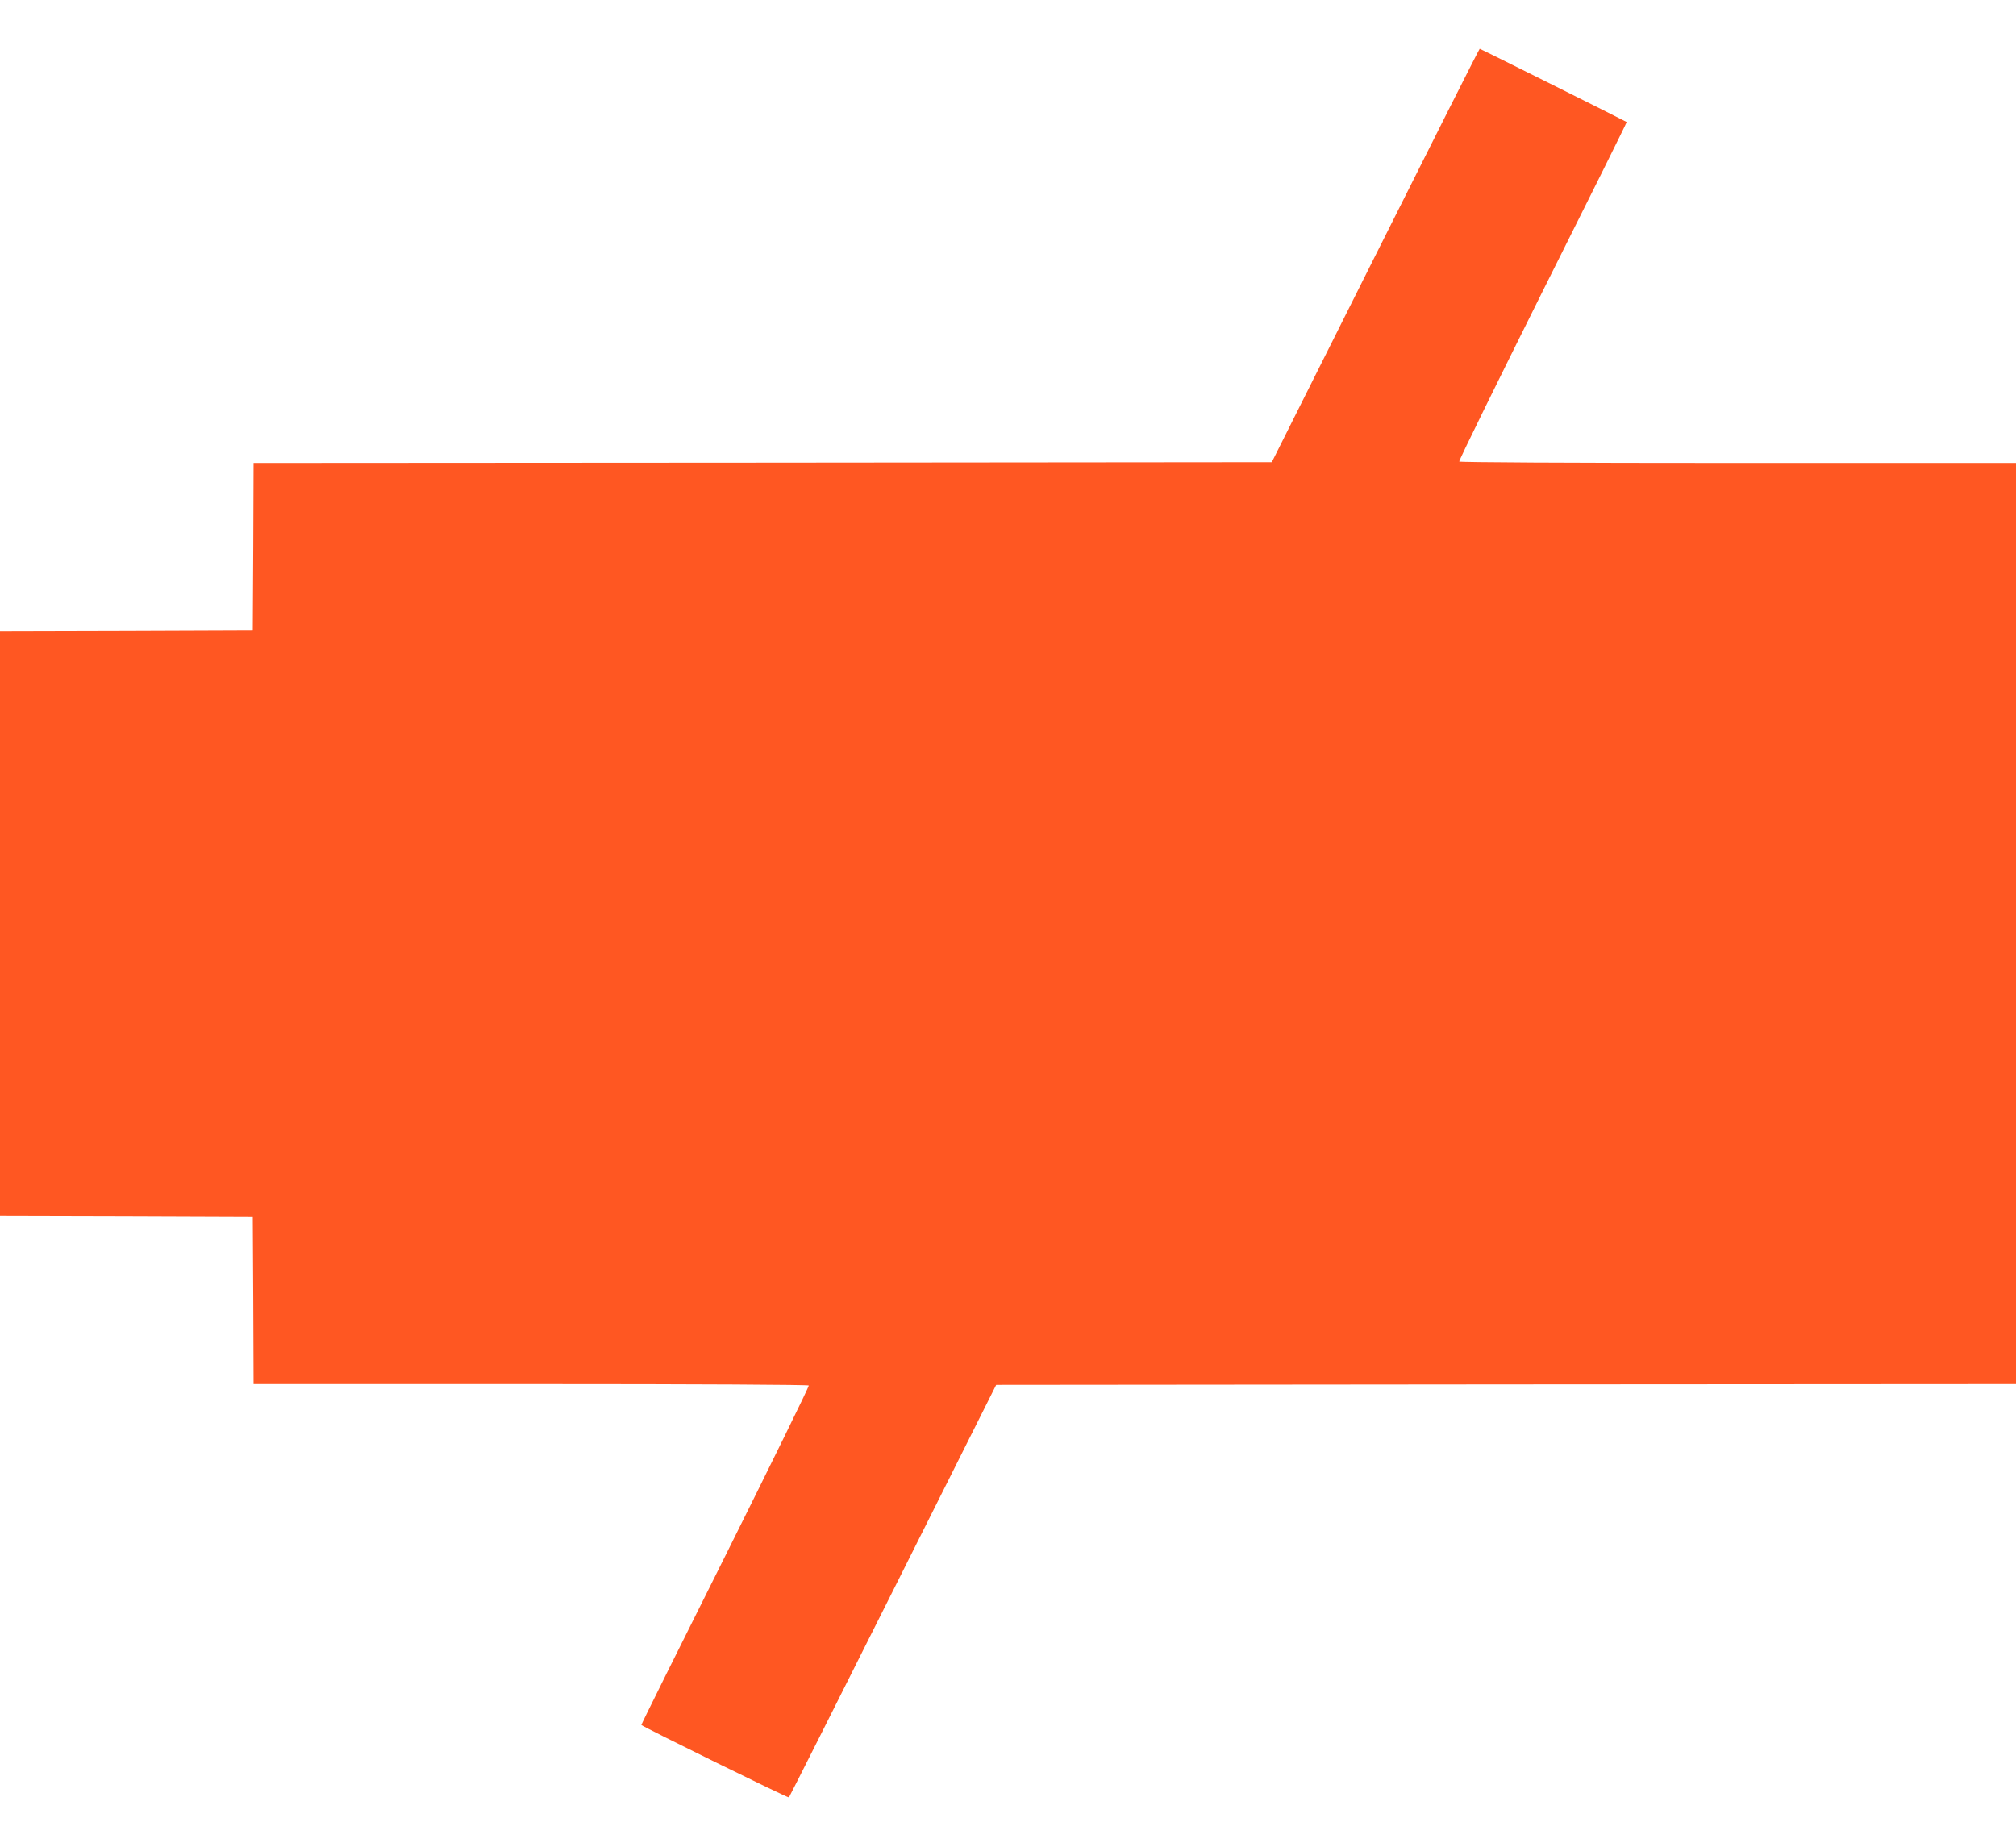 <?xml version="1.0" standalone="no"?>
<!DOCTYPE svg PUBLIC "-//W3C//DTD SVG 20010904//EN"
 "http://www.w3.org/TR/2001/REC-SVG-20010904/DTD/svg10.dtd">
<svg version="1.0" xmlns="http://www.w3.org/2000/svg"
 width="1280pt" height="1173pt" viewBox="0 0 1280 1173"
 preserveAspectRatio="xMidYMid meet">
<g transform="translate(0,1173) scale(0.1,-0.1)"
fill="#ff5722" stroke="none">
<path d="M8733 10108 l-658 -1313 -3232 -3 -3233 -2 -2 -533 -3 -532 -803 -3
-802 -2 0 -1855 0 -1855 802 -2 803 -3 3 -532 2 -533 1759 0 c1098 0 1762 -4
1766 -9 3 -6 -236 -492 -530 -1082 -295 -589 -535 -1072 -533 -1074 16 -15
932 -465 937 -460 3 3 301 594 661 1313 l655 1307 3238 3 3237 2 0 2925 0
2925 -1764 0 c-1101 0 -1767 4 -1771 9 -3 6 236 492 530 1082 295 589 535
1072 533 1074 -6 5 -928 465 -933 465 -3 0 -301 -591 -662 -1312z"/>
</g>
</svg>
